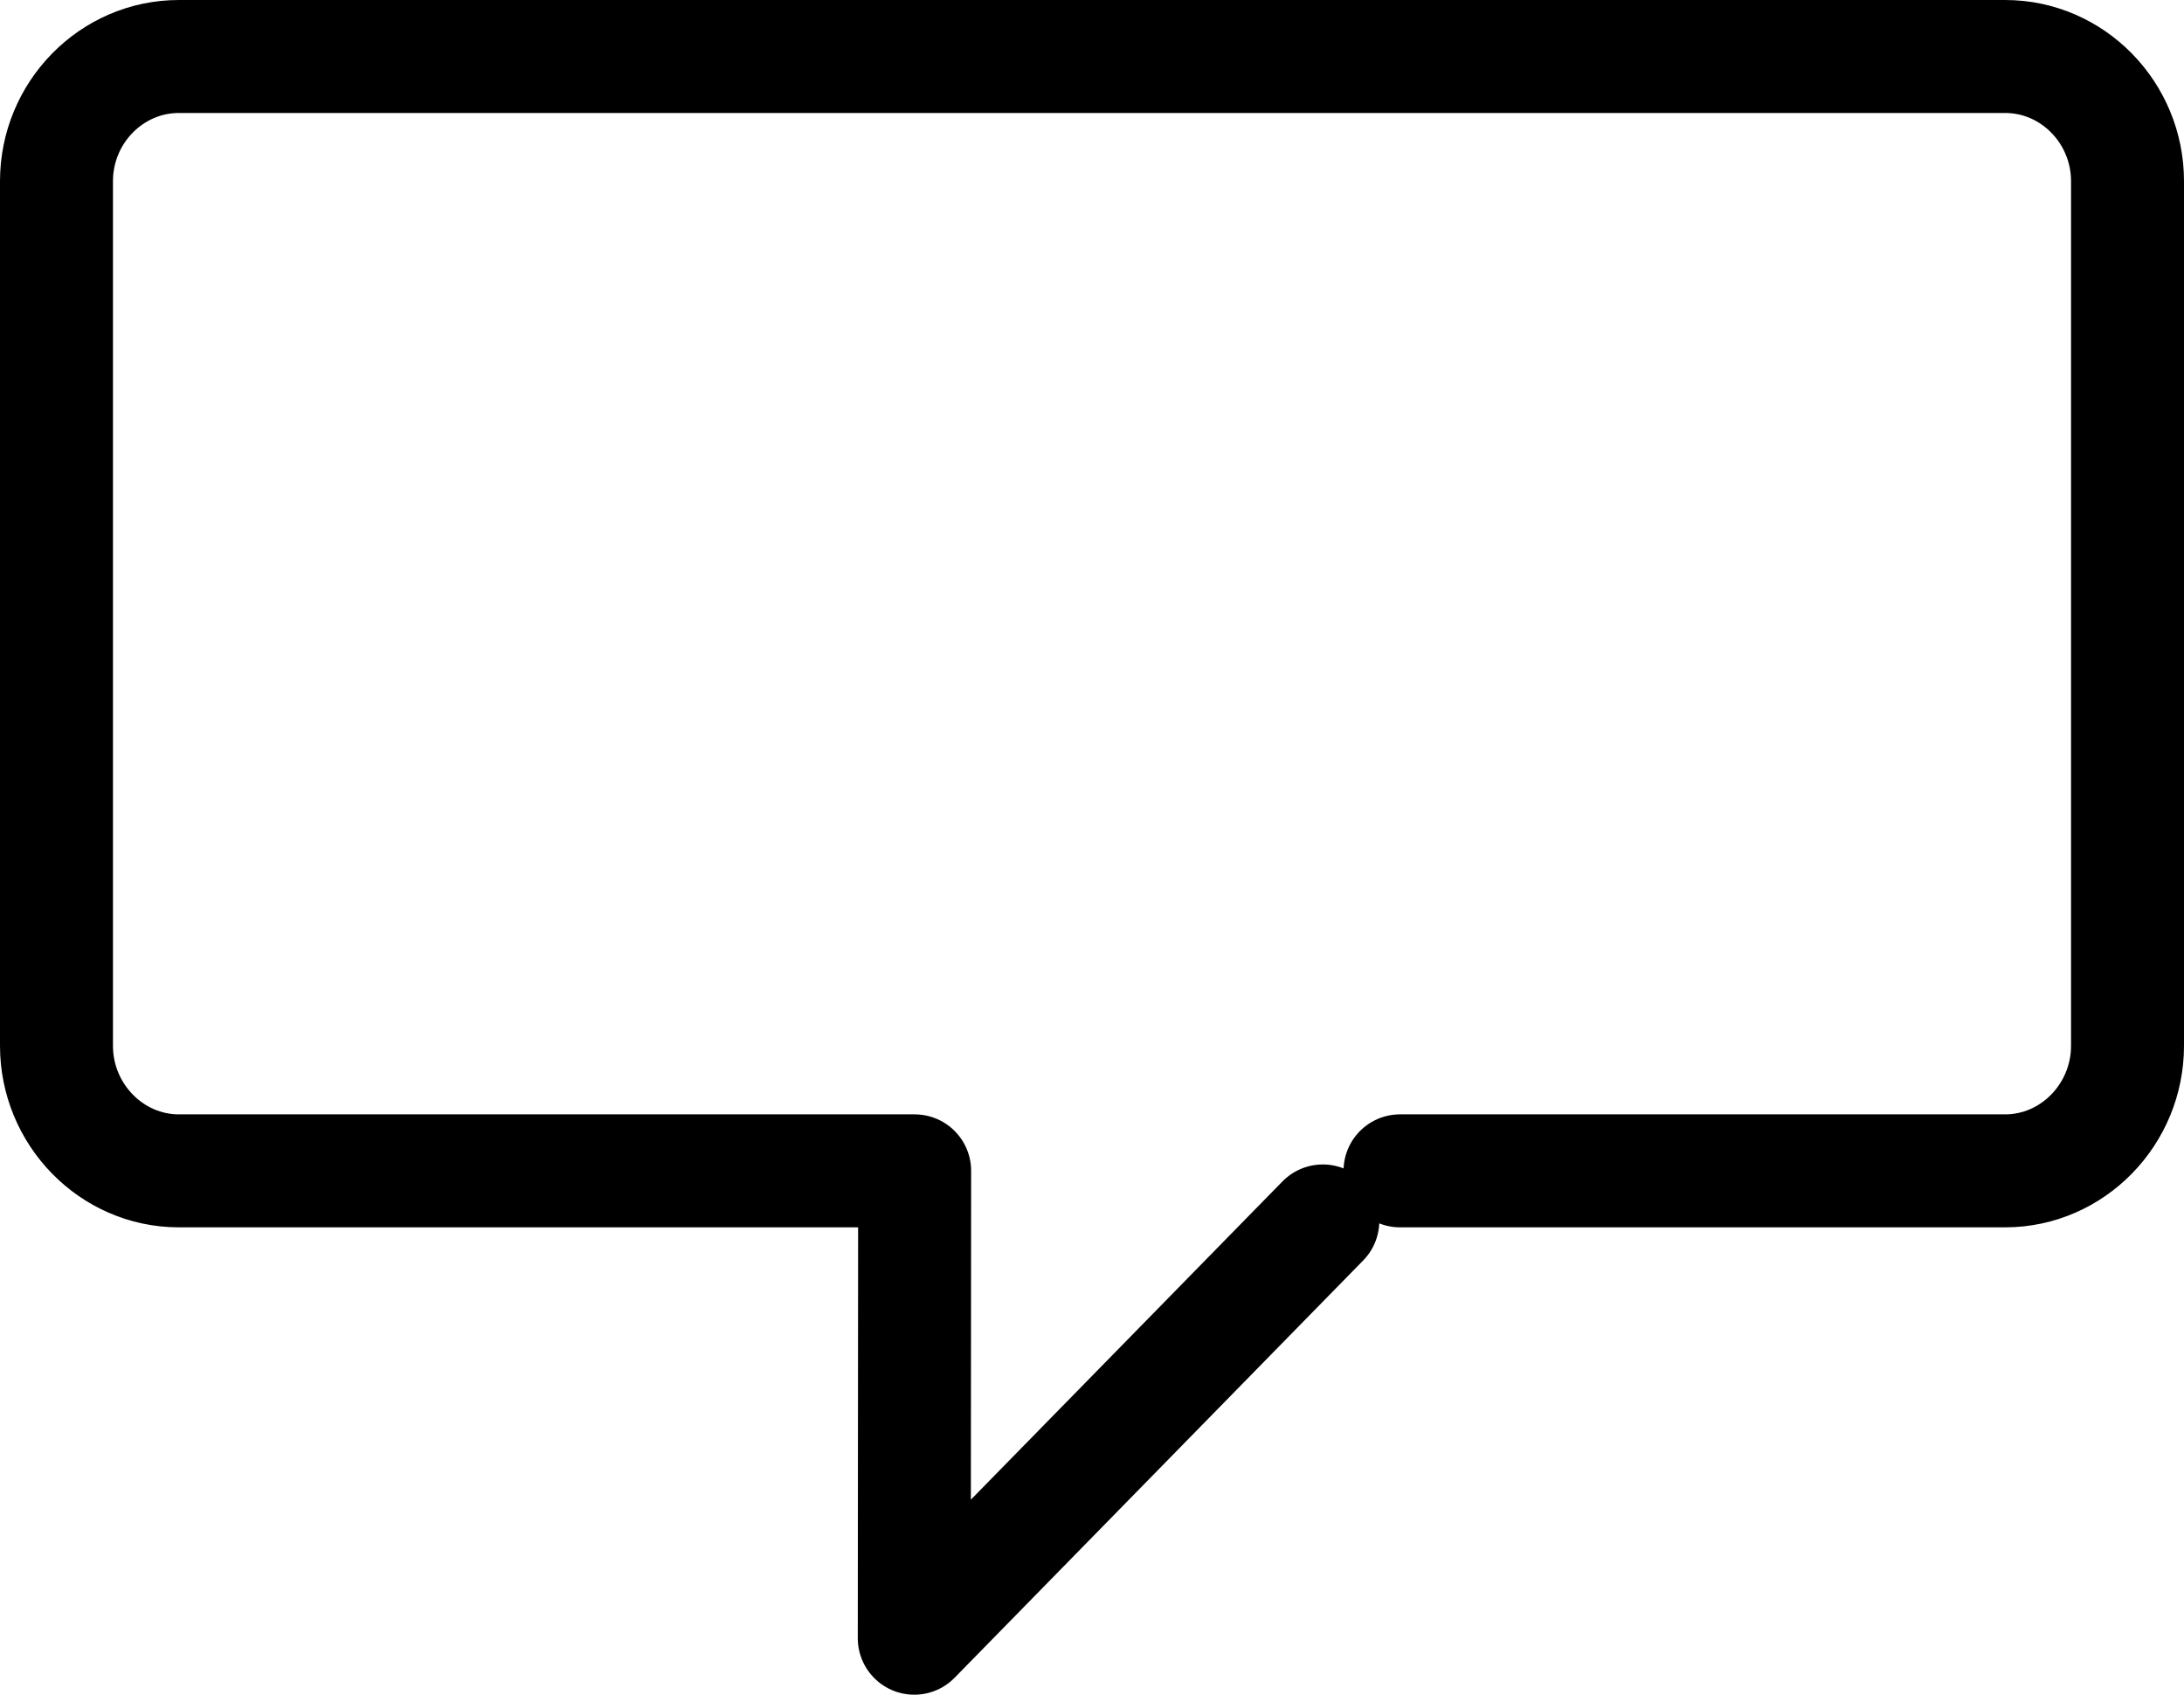 <?xml version="1.0" encoding="utf-8"?>
<!-- Generator: Adobe Illustrator 16.0.0, SVG Export Plug-In . SVG Version: 6.00 Build 0)  -->
<!DOCTYPE svg PUBLIC "-//W3C//DTD SVG 1.1//EN" "http://www.w3.org/Graphics/SVG/1.1/DTD/svg11.dtd">
<svg version="1.1" id="Layer_1" xmlns="http://www.w3.org/2000/svg" xmlns:xlink="http://www.w3.org/1999/xlink" x="0px" y="0px"
	 width="58px" height="45px" viewBox="0 0 58 45" enable-background="new 0 0 58 45" xml:space="preserve">
<g>
	<path fill="none" stroke="#000000" stroke-width="3" stroke-linecap="round" stroke-linejoin="round" stroke-miterlimit="10" d="
		M35.13,32.42L24.28,43.5l0.01-12.41H4.75c-1.79,0-3.25-1.5-3.25-3.32V4.811C1.5,2.99,2.96,1.5,4.75,1.5h48.5
		c1.79,0,3.25,1.49,3.25,3.311V27.77c0,1.82-1.46,3.32-3.25,3.32H37.18"/>
</g>
</svg>
